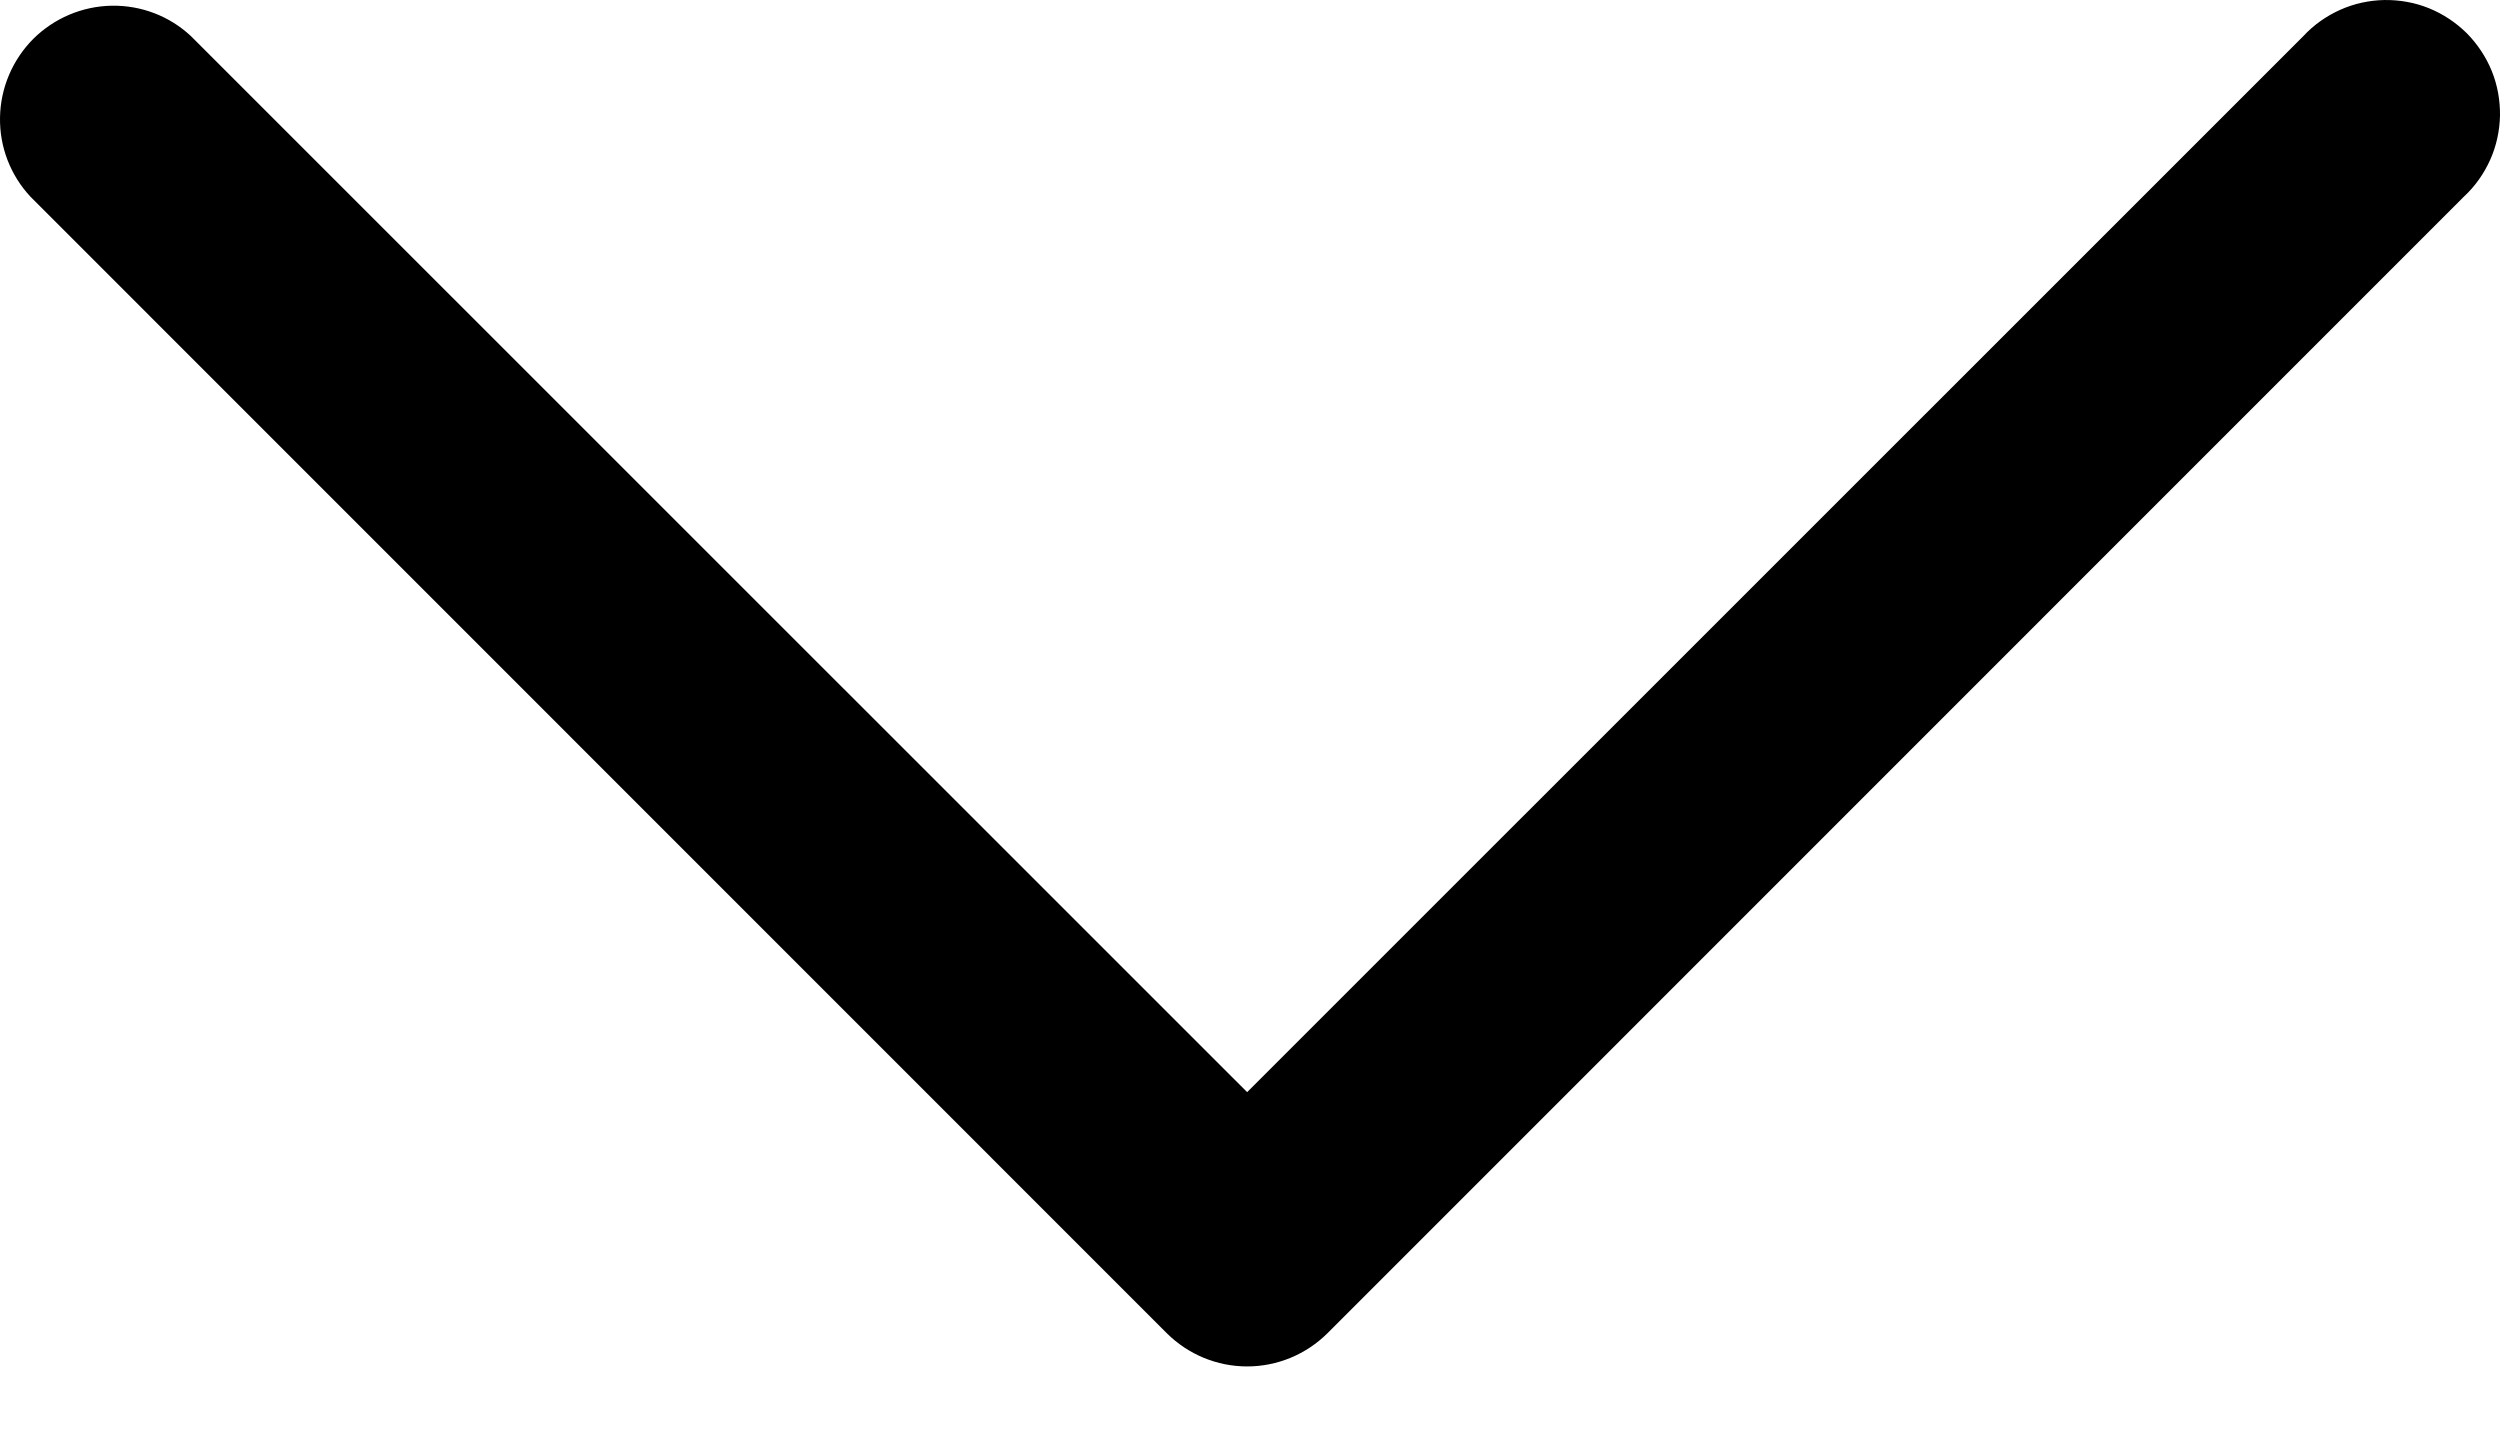 <svg width="14" height="8" viewBox="0 0 14 8" fill="none" xmlns="http://www.w3.org/2000/svg">
<path fill-rule="evenodd" clip-rule="evenodd" d="M7.434 7.466C7.314 7.585 7.153 7.652 6.984 7.652C6.815 7.652 6.654 7.585 6.534 7.466L0.171 1.102C0.058 0.981 -0.003 0.822 9.91429e-05 0.657C0.003 0.492 0.07 0.335 0.186 0.218C0.303 0.102 0.46 0.035 0.625 0.032C0.79 0.029 0.95 0.09 1.07 0.203L6.984 6.116L12.898 0.203C12.956 0.14 13.027 0.09 13.105 0.055C13.183 0.02 13.267 0.002 13.352 9.90373e-05C13.438 -0.001 13.523 0.014 13.602 0.046C13.681 0.078 13.753 0.126 13.814 0.186C13.874 0.247 13.922 0.319 13.954 0.398C13.986 0.477 14.001 0.562 14 0.648C13.998 0.733 13.98 0.817 13.945 0.895C13.91 0.973 13.86 1.044 13.797 1.102L7.434 7.466Z" fill="black"/>
</svg>
